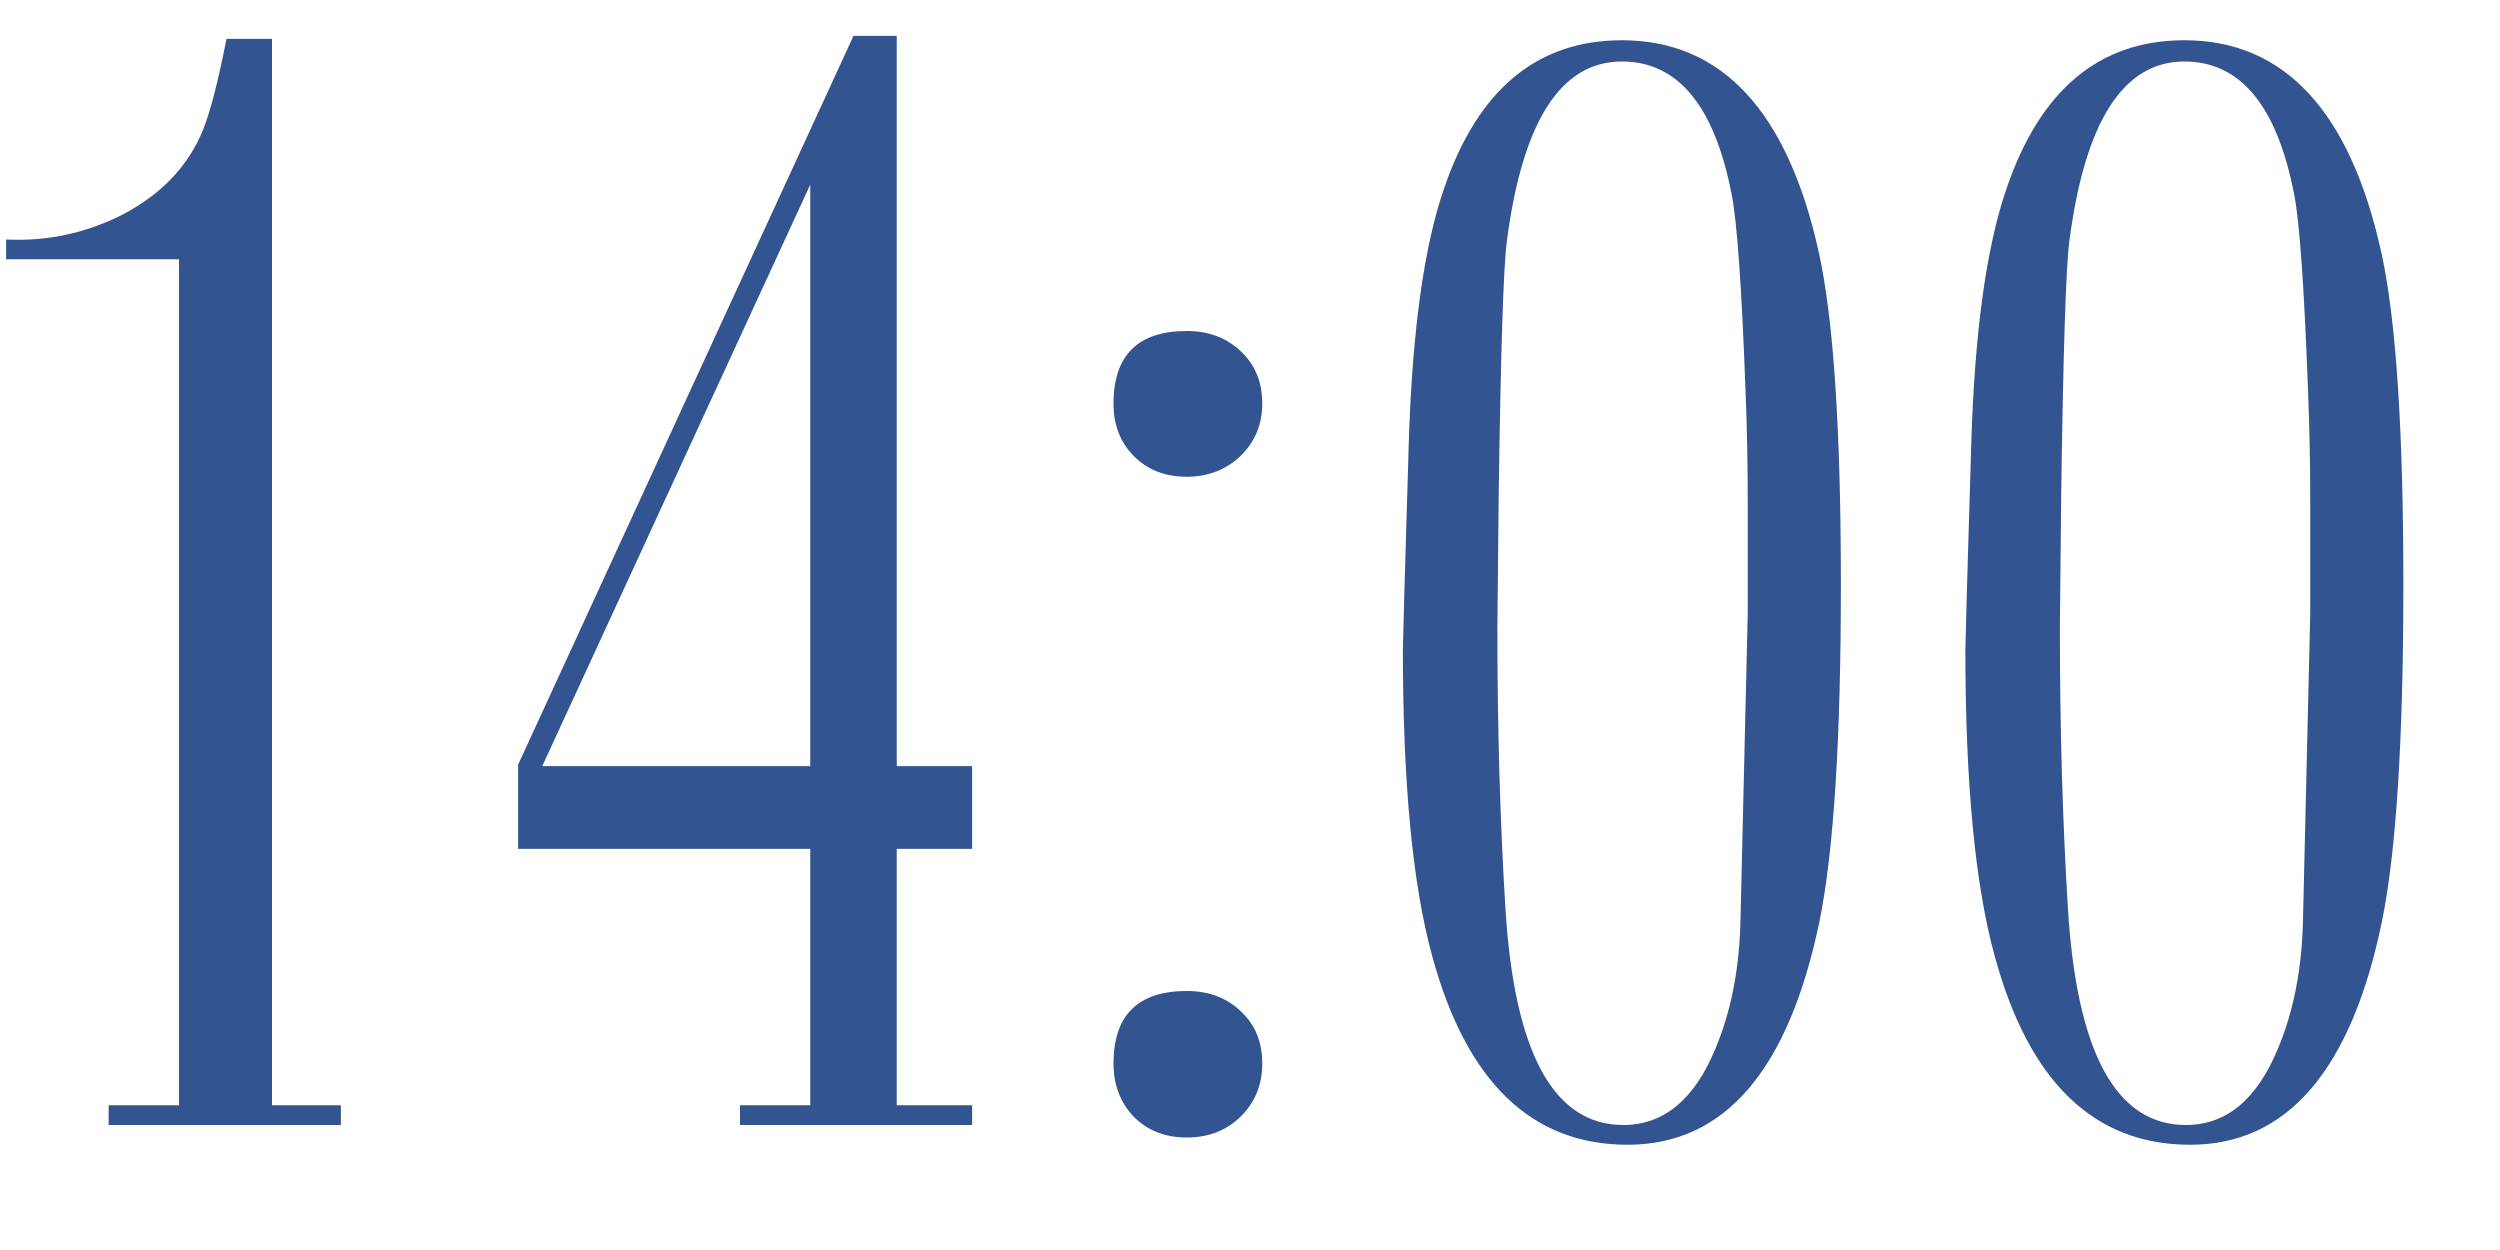 <?xml version="1.0" encoding="UTF-8"?> <svg xmlns="http://www.w3.org/2000/svg" width="20" height="10" viewBox="0 0 20 10" fill="none"><path d="M1.432 2.074H0.049V1.916C0.377 1.932 0.688 1.865 0.98 1.717C1.293 1.553 1.508 1.326 1.625 1.037C1.684 0.889 1.746 0.646 1.812 0.311H2.176V8.842H2.727V9H0.869V8.842H1.432V2.074ZM7.174 8.842H7.777V9H5.92V8.842H6.482V6.791H4.145V6.117L6.828 0.287H7.174V6.129H7.777V6.791H7.174V8.842ZM4.338 6.129H6.482V1.477L4.338 6.129ZM8.908 8.508C8.908 8.121 9.104 7.928 9.494 7.928C9.67 7.928 9.814 7.982 9.928 8.092C10.041 8.197 10.098 8.336 10.098 8.508C10.098 8.68 10.039 8.822 9.922 8.936C9.809 9.045 9.666 9.1 9.494 9.1C9.322 9.1 9.182 9.045 9.072 8.936C8.963 8.822 8.908 8.68 8.908 8.508ZM8.908 3.229C8.908 2.842 9.104 2.648 9.494 2.648C9.67 2.648 9.814 2.703 9.928 2.812C10.041 2.918 10.098 3.057 10.098 3.229C10.098 3.396 10.039 3.537 9.922 3.65C9.805 3.76 9.662 3.814 9.494 3.814C9.322 3.814 9.182 3.76 9.072 3.65C8.963 3.541 8.908 3.4 8.908 3.229ZM12.975 0.322C13.775 0.322 14.301 0.889 14.551 2.021C14.668 2.553 14.727 3.438 14.727 4.676C14.727 5.91 14.67 6.807 14.557 7.365C14.31 8.561 13.799 9.158 13.021 9.158C12.252 9.158 11.73 8.654 11.457 7.646C11.301 7.08 11.223 6.264 11.223 5.197C11.223 5.15 11.238 4.602 11.27 3.551C11.297 2.656 11.391 1.977 11.551 1.512C11.82 0.719 12.295 0.322 12.975 0.322ZM13.982 4.904V4.037C13.982 3.744 13.977 3.447 13.965 3.146C13.934 2.299 13.896 1.77 13.854 1.559C13.717 0.848 13.424 0.492 12.975 0.492C12.486 0.492 12.18 0.971 12.055 1.928C12.027 2.143 12.006 2.809 11.99 3.926L11.979 5.021C11.979 5.814 12 6.561 12.043 7.26C12.113 8.42 12.428 9 12.986 9C13.31 9 13.557 8.795 13.725 8.385C13.85 8.088 13.916 7.744 13.924 7.354C13.963 5.717 13.982 4.9 13.982 4.904ZM17.475 0.322C18.275 0.322 18.801 0.889 19.051 2.021C19.168 2.553 19.227 3.438 19.227 4.676C19.227 5.91 19.17 6.807 19.057 7.365C18.811 8.561 18.299 9.158 17.521 9.158C16.752 9.158 16.23 8.654 15.957 7.646C15.801 7.08 15.723 6.264 15.723 5.197C15.723 5.15 15.738 4.602 15.77 3.551C15.797 2.656 15.891 1.977 16.051 1.512C16.32 0.719 16.795 0.322 17.475 0.322ZM18.482 4.904V4.037C18.482 3.744 18.477 3.447 18.465 3.146C18.434 2.299 18.396 1.77 18.354 1.559C18.217 0.848 17.924 0.492 17.475 0.492C16.986 0.492 16.68 0.971 16.555 1.928C16.527 2.143 16.506 2.809 16.49 3.926L16.479 5.021C16.479 5.814 16.5 6.561 16.543 7.26C16.613 8.42 16.928 9 17.486 9C17.811 9 18.057 8.795 18.225 8.385C18.35 8.088 18.416 7.744 18.424 7.354C18.463 5.717 18.482 4.9 18.482 4.904Z" fill="#325491"></path></svg> 